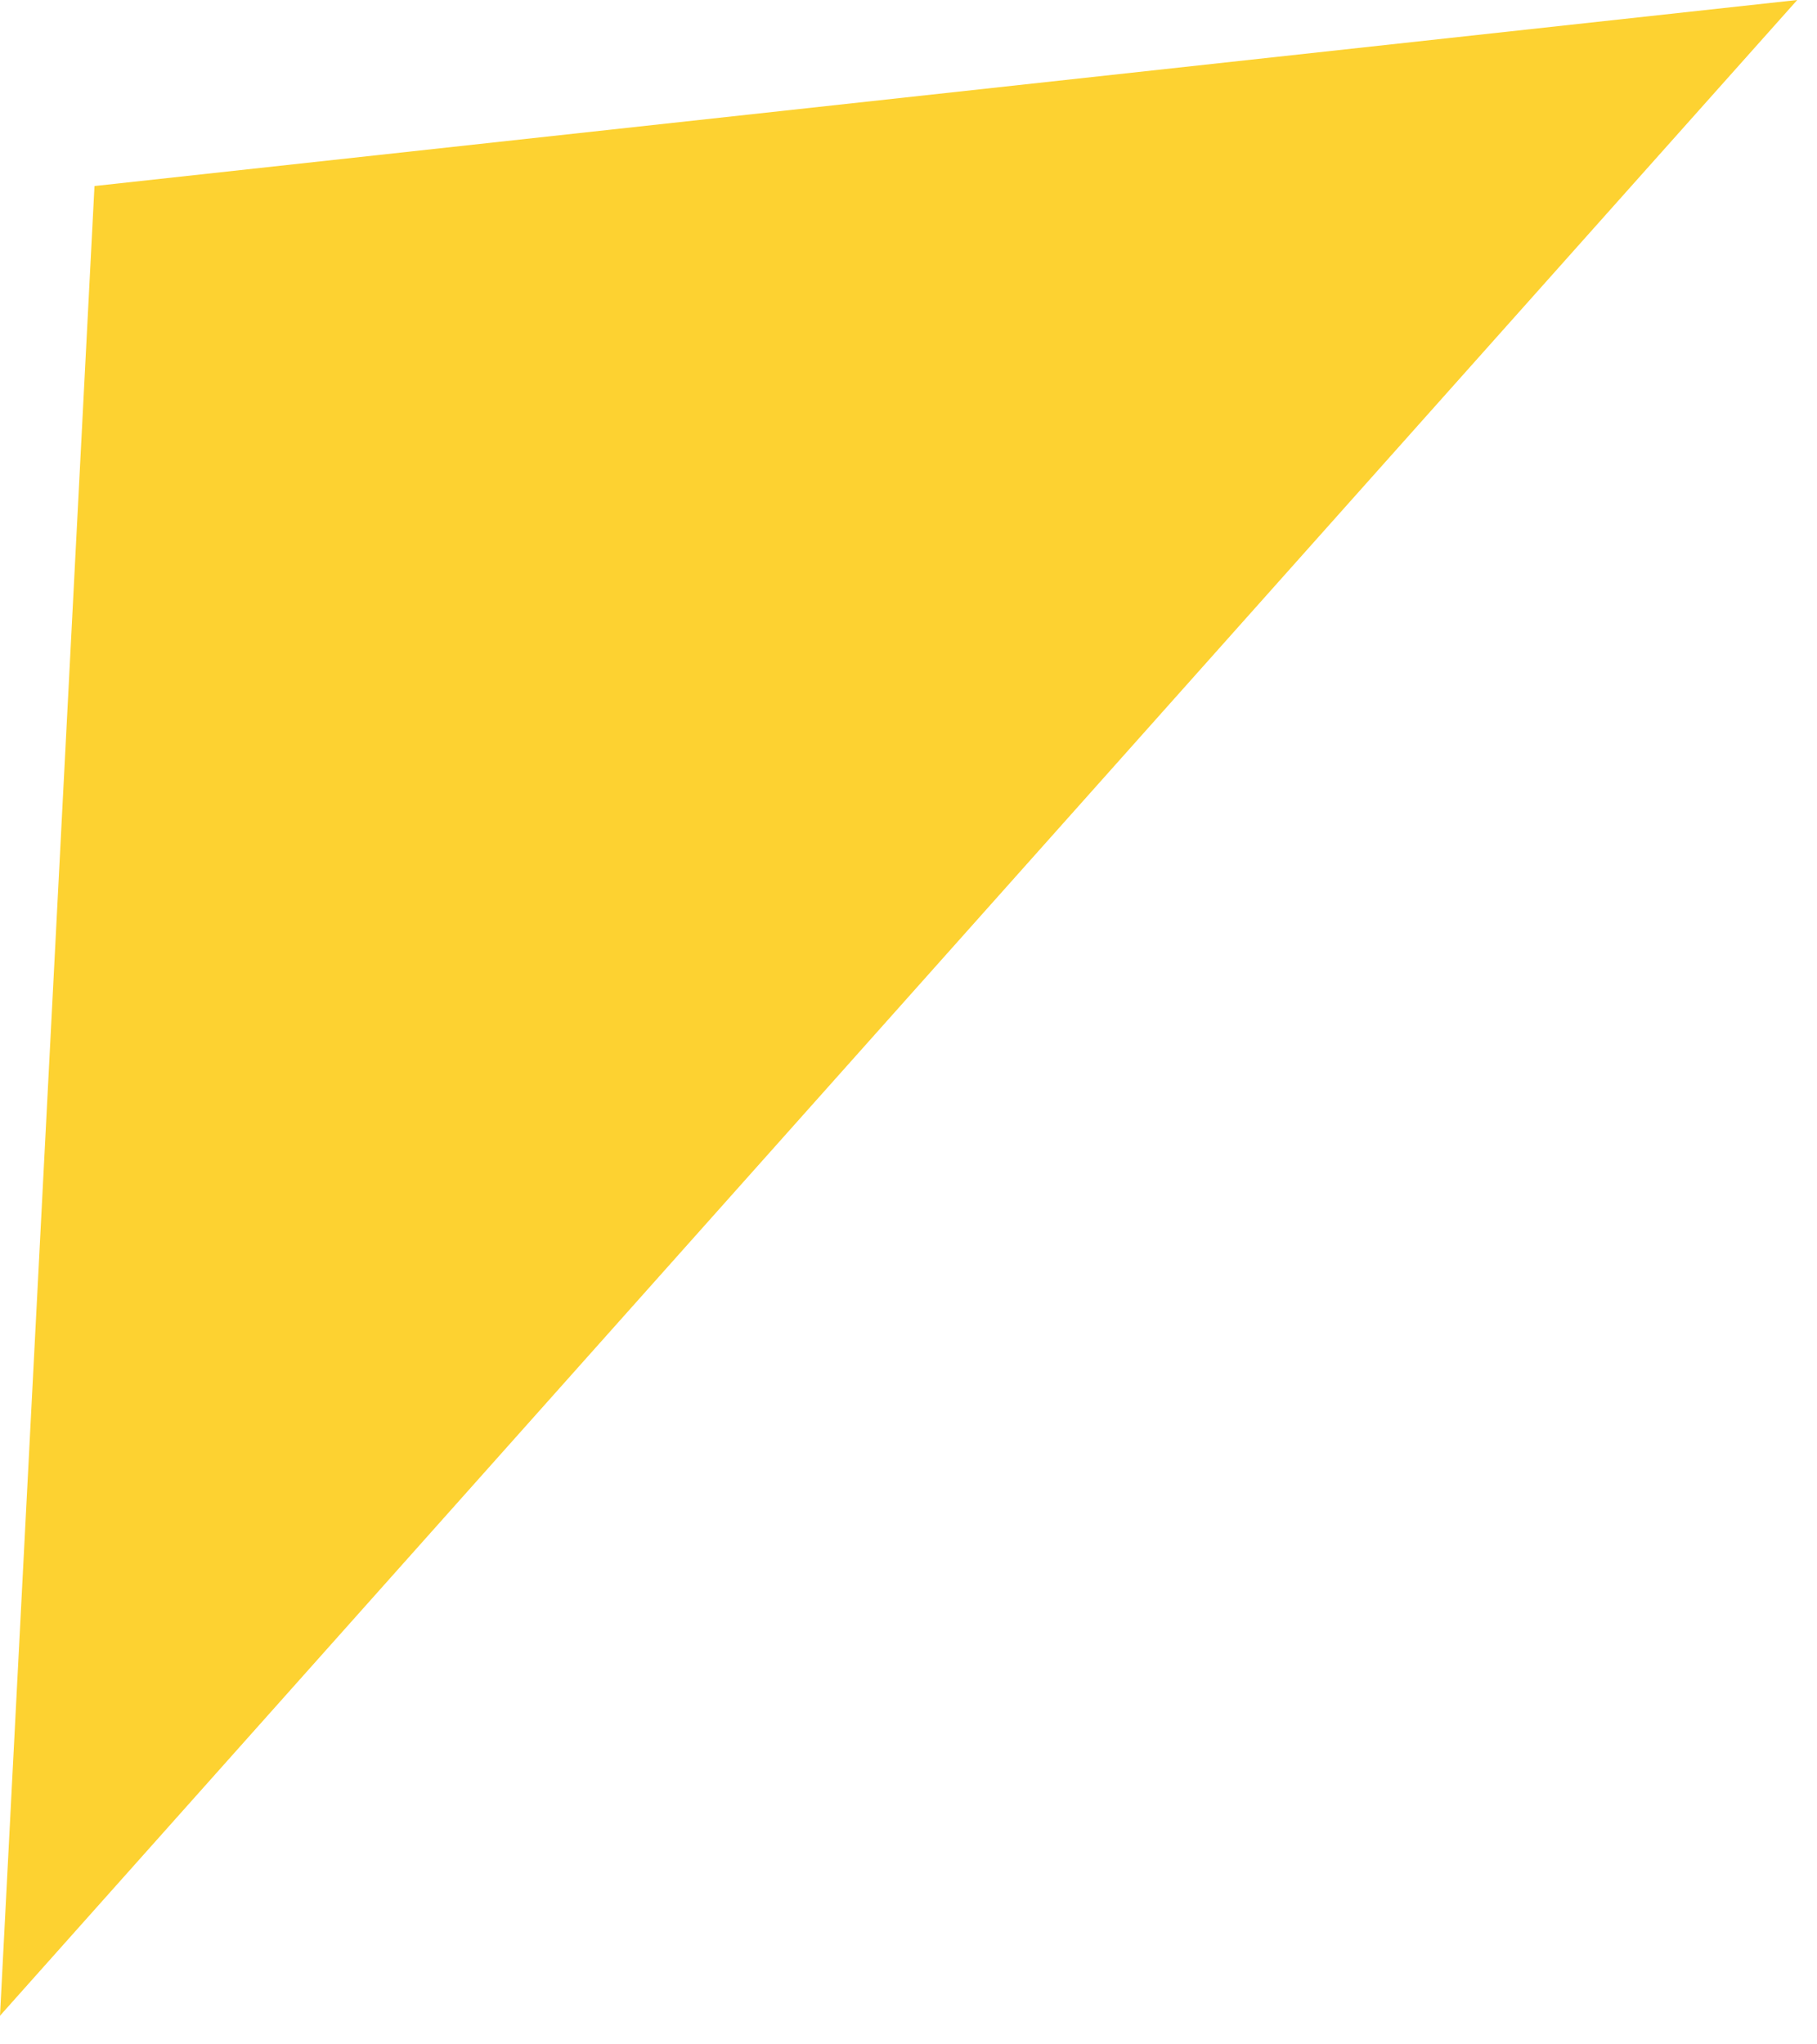 <?xml version="1.0" encoding="utf-8"?>
<svg xmlns="http://www.w3.org/2000/svg" fill="none" height="100%" overflow="visible" preserveAspectRatio="none" style="display: block;" viewBox="0 0 8 9" width="100%">
<path clip-rule="evenodd" d="M7.913 0L0.416 0.819L0 8.874L7.913 0Z" fill="#FDD231" fill-rule="evenodd" id="Vector"/>
</svg>